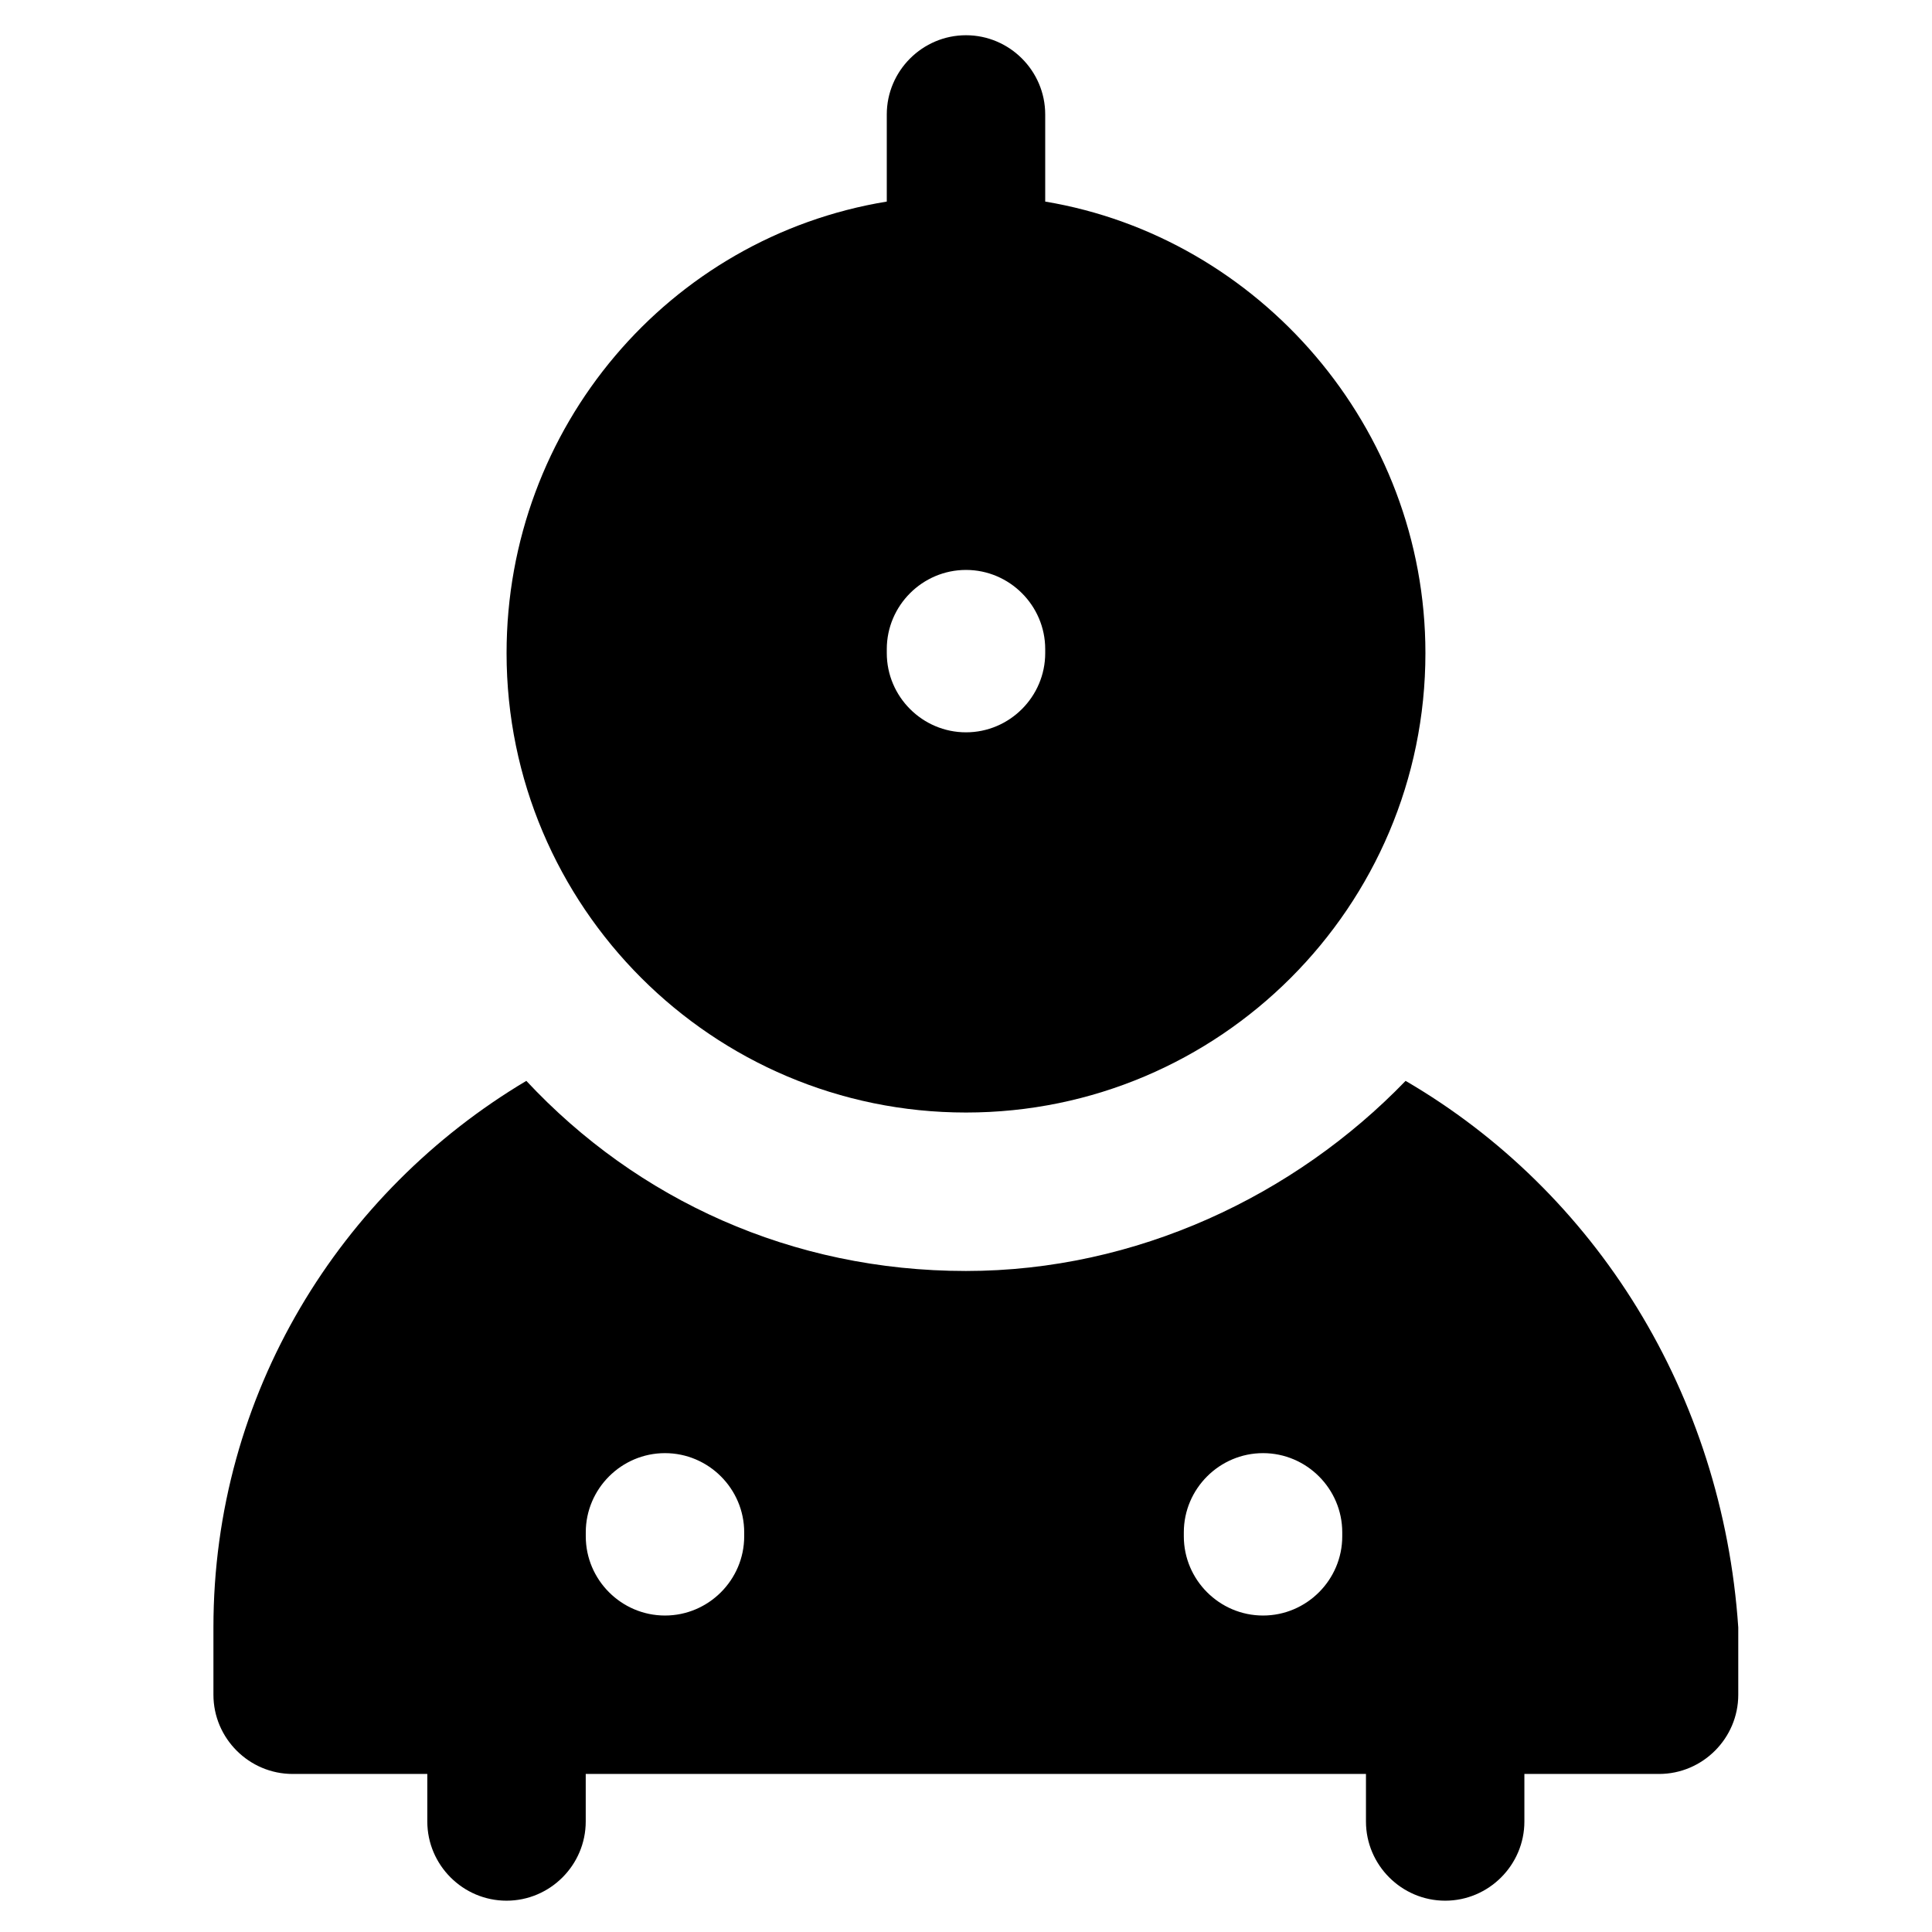 <?xml version="1.0" encoding="UTF-8"?>
<!-- Uploaded to: ICON Repo, www.iconrepo.com, Generator: ICON Repo Mixer Tools -->
<svg fill="#000000" width="800px" height="800px" version="1.1" viewBox="144 144 512 512" xmlns="http://www.w3.org/2000/svg">
 <g>
  <path d="m400 438.83c67.176 0 121.75-54.578 121.75-121.75 0-59.828-44.082-110.21-100.76-119.66v-23.09c0-11.547-9.445-20.992-20.992-20.992s-20.992 9.445-20.992 20.992v23.09c-57.727 9.445-100.76 59.828-100.76 119.66 0 67.176 54.578 121.75 121.75 121.75zm-20.992-122.8c0-11.547 9.445-20.992 20.992-20.992s20.992 9.445 20.992 20.992v1.051c0 11.547-9.445 20.992-20.992 20.992s-20.992-9.445-20.992-20.992z"/>
  <path d="m516.5 430.44c-29.391 30.438-71.371 50.383-116.51 50.383-46.184 0-87.117-18.895-116.51-50.383-49.332 29.391-82.918 82.918-82.918 144.84v17.844c0 11.547 9.445 20.992 20.992 20.992h35.688v12.594c0 11.547 9.445 20.992 20.992 20.992 11.547 0 20.992-9.445 20.992-20.992v-12.594h206.77v12.594c0 11.547 9.445 20.992 20.992 20.992s20.992-9.445 20.992-20.992v-12.594h35.688c11.547 0 20.992-9.445 20.992-20.992v-17.844c-4.199-61.926-37.785-115.46-88.168-144.84zm-175.28 120.7c0 11.547-9.445 20.992-20.992 20.992s-20.992-9.445-20.992-20.992v-1.051c0-11.547 9.445-20.992 20.992-20.992s20.992 9.445 20.992 20.992zm158.49 0c0 11.547-9.445 20.992-20.992 20.992s-20.992-9.445-20.992-20.992v-1.051c0-11.547 9.445-20.992 20.992-20.992s20.992 9.445 20.992 20.992z"/>
 </g>
</svg>